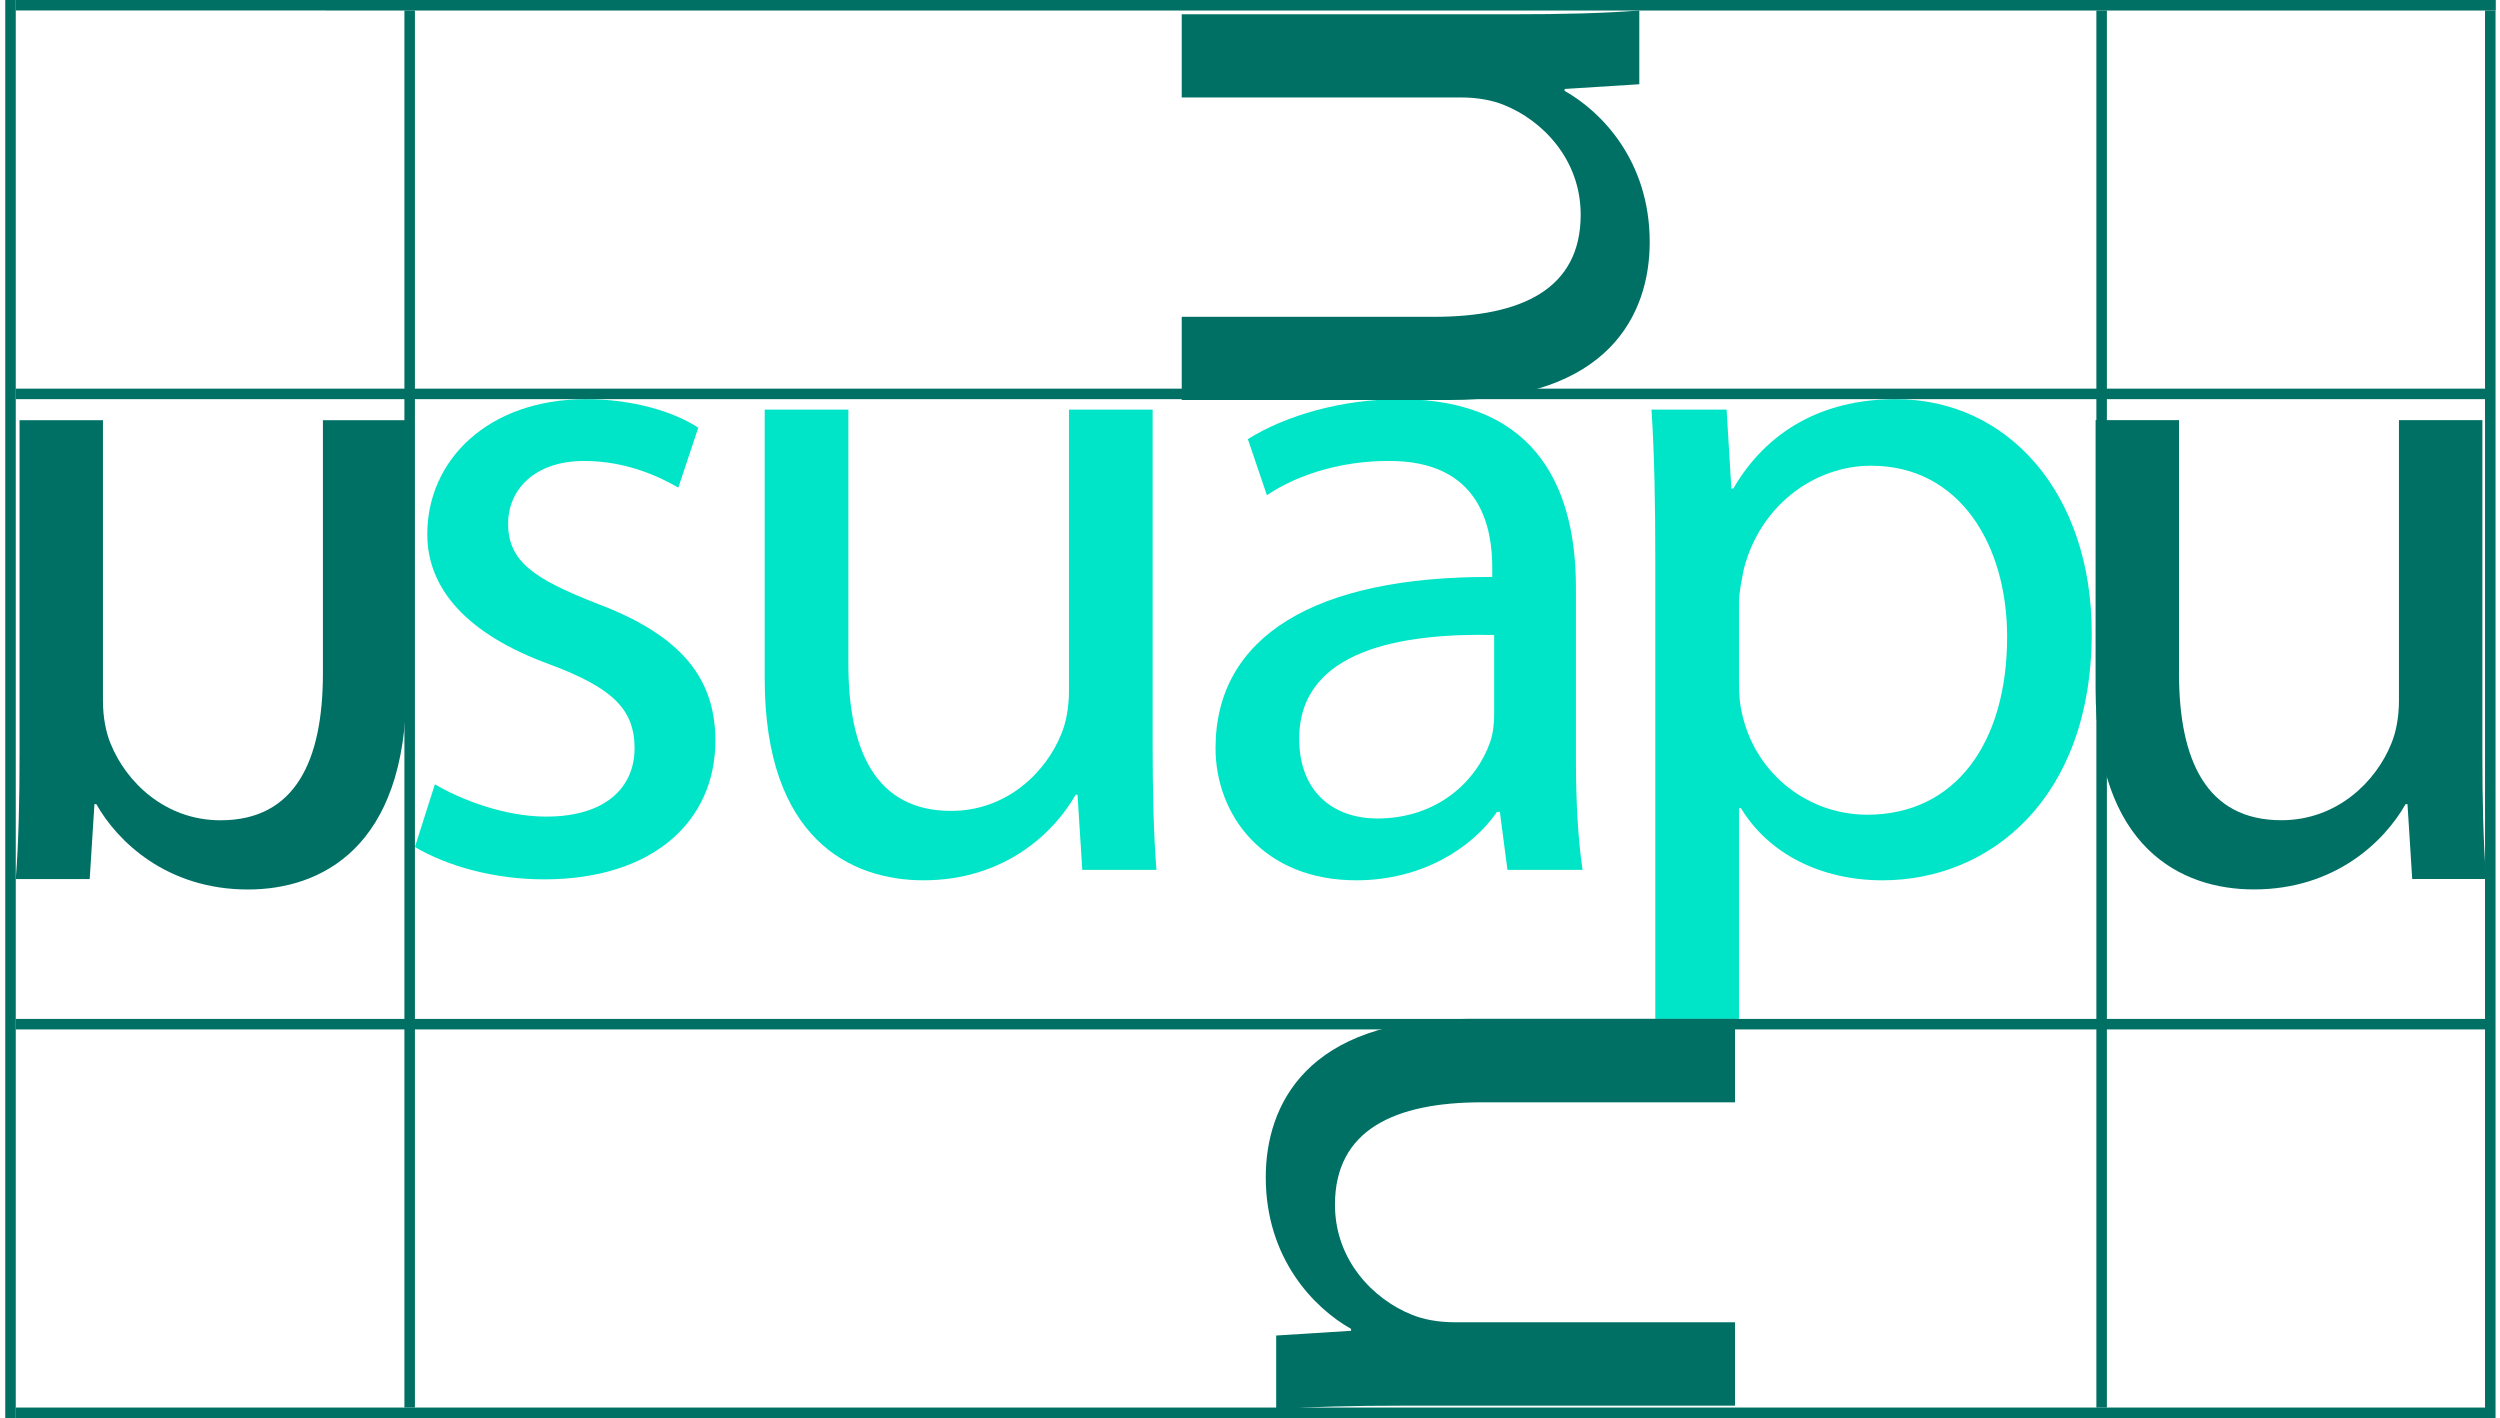 <svg width="238" height="135" viewBox="0 0 238 135" fill="none" xmlns="http://www.w3.org/2000/svg">
<path d="M165.007 46.51H164.826L164.373 38.997H157.222C157.493 43.16 157.584 47.687 157.584 53.299V97H165.55V76.925H165.731C168.356 81.271 173.335 83.806 179.218 83.806C189.448 83.806 199.134 76.021 199.134 60.269C199.134 46.963 191.168 38.001 180.487 38.001C173.425 38.001 168.175 41.079 165.007 46.51ZM165.913 68.235C165.64 67.24 165.55 66.063 165.55 64.977V57.373C165.55 56.378 165.822 55.2 166.003 54.205C167.541 48.14 172.701 44.337 178.133 44.337C186.552 44.337 191.078 51.851 191.078 60.632C191.078 70.68 186.189 77.56 177.77 77.56C172.158 77.56 167.27 73.758 165.913 68.235Z" fill="#00E5C7"/>
<path d="M118.797 41.802L120.608 47.143C123.685 45.061 127.94 43.884 132.104 43.884C141.065 43.794 142.062 50.402 142.062 54.023V54.929C125.134 54.838 115.719 60.631 115.719 71.222C115.719 77.56 120.246 83.805 129.117 83.805C135.363 83.805 140.161 80.727 142.514 77.287H142.786L143.51 82.809H150.661C150.209 79.822 150.028 76.111 150.028 72.309V55.924C150.028 47.143 146.768 38 133.281 38C127.759 38 122.418 39.539 118.797 41.802ZM123.685 70.318C123.685 61.808 133.553 60.269 142.243 60.45V68.054C142.243 68.869 142.152 69.774 141.88 70.588C140.614 74.3 136.902 77.921 131.108 77.921C127.126 77.921 123.685 75.567 123.685 70.318Z" fill="#00E5C7"/>
<path d="M101.766 38.996V65.791C101.766 67.33 101.494 68.778 101.041 69.864C99.594 73.485 95.882 77.197 90.54 77.197C83.389 77.197 80.765 71.494 80.765 63.165V38.996H72.799V64.614C72.799 79.912 81.036 83.805 87.915 83.805C95.701 83.805 100.408 79.188 102.399 75.658H102.58L103.033 82.809H110.093C109.822 79.369 109.731 75.387 109.731 70.77V38.996H101.766Z" fill="#00E5C7"/>
<path d="M40.677 50.855C40.677 56.015 44.388 60.36 52.354 63.257C58.148 65.429 60.411 67.422 60.411 71.223C60.411 74.935 57.695 77.741 51.992 77.741C48.009 77.741 43.845 76.112 41.401 74.664L39.5 80.637C42.578 82.448 47.013 83.715 51.811 83.715C62.041 83.715 68.105 78.285 68.105 70.499C68.105 63.981 64.122 60.18 56.609 57.373C50.906 55.11 48.372 53.481 48.372 49.86C48.372 46.6 50.906 43.885 55.613 43.885C59.687 43.885 62.855 45.424 64.575 46.421L66.476 40.717C64.122 39.178 60.23 38.001 55.794 38.001C46.471 38.001 40.677 43.795 40.677 50.855Z" fill="#00E5C7"/>
<path d="M112.5 9.279L139.141 9.279C140.671 9.279 142.111 9.55 143.191 10C146.791 11.439 150.481 15.13 150.481 20.44C150.481 27.55 144.811 30.16 136.53 30.16L112.5 30.16V38.08H137.971C153.181 38.08 157.052 29.89 157.052 23.05C157.052 15.31 152.461 10.629 148.951 8.649V8.469L156.062 8.02V0.999C152.642 1.269 148.682 1.359 144.091 1.359H112.5V9.279Z" fill="#007065"/>
<path d="M9.802 40.005V66.719C9.802 68.254 10.073 69.698 10.525 70.78C11.968 74.391 15.669 78.091 20.994 78.091C28.124 78.091 30.741 72.405 30.741 64.101V40.005H38.682V65.546C38.682 80.798 30.47 84.68 23.611 84.68C15.849 84.68 11.156 80.076 9.171 76.556H8.99L8.539 83.686H1.5C1.77 80.257 1.861 76.286 1.861 71.683V40.005H9.802Z" fill="#007065"/>
<path d="M228.38 39.999V66.714C228.38 68.248 228.109 69.692 227.658 70.775C226.214 74.385 222.514 78.085 217.188 78.085C210.059 78.085 207.442 72.399 207.442 64.096V39.999H199.5V65.54C199.5 80.793 207.712 84.674 214.571 84.674C222.333 84.674 227.026 80.07 229.012 76.551H229.192L229.643 83.681H236.682C236.412 80.251 236.322 76.281 236.322 71.677V39.999H228.38Z" fill="#007065"/>
<path d="M165.175 125.879H138.46C136.926 125.879 135.482 125.608 134.399 125.157C130.789 123.714 127.089 120.013 127.089 114.688C127.089 107.558 132.775 104.941 141.078 104.941H165.175V96.999H139.634C124.381 96.999 120.5 105.212 120.5 112.071C120.5 119.832 125.104 124.526 128.623 126.511V126.691L121.493 127.142V134.182C124.923 133.911 128.893 133.821 133.497 133.821H165.175V125.879Z" fill="#007065"/>
<path d="M1.5 37.499H236.767" stroke="#007065"/>
<path d="M1.5 97.5H236.767" stroke="#007065"/>
<line x1="1.5" y1="134.499" x2="236.767" y2="134.499" stroke="#007065"/>
<line x1="1.5" y1="0.499" x2="237.598" y2="0.502" stroke="#007065"/>
<line x1="200.075" y1="1.002" x2="200.075" y2="134.002" stroke="#007065"/>
<line x1="39" y1="0.999" x2="39" y2="133.999" stroke="#007065"/>
<path d="M1 0L1 135" stroke="#007065"/>
<path d="M237.075 1.002L237.075 134.999" stroke="#007065"/>
</svg>
